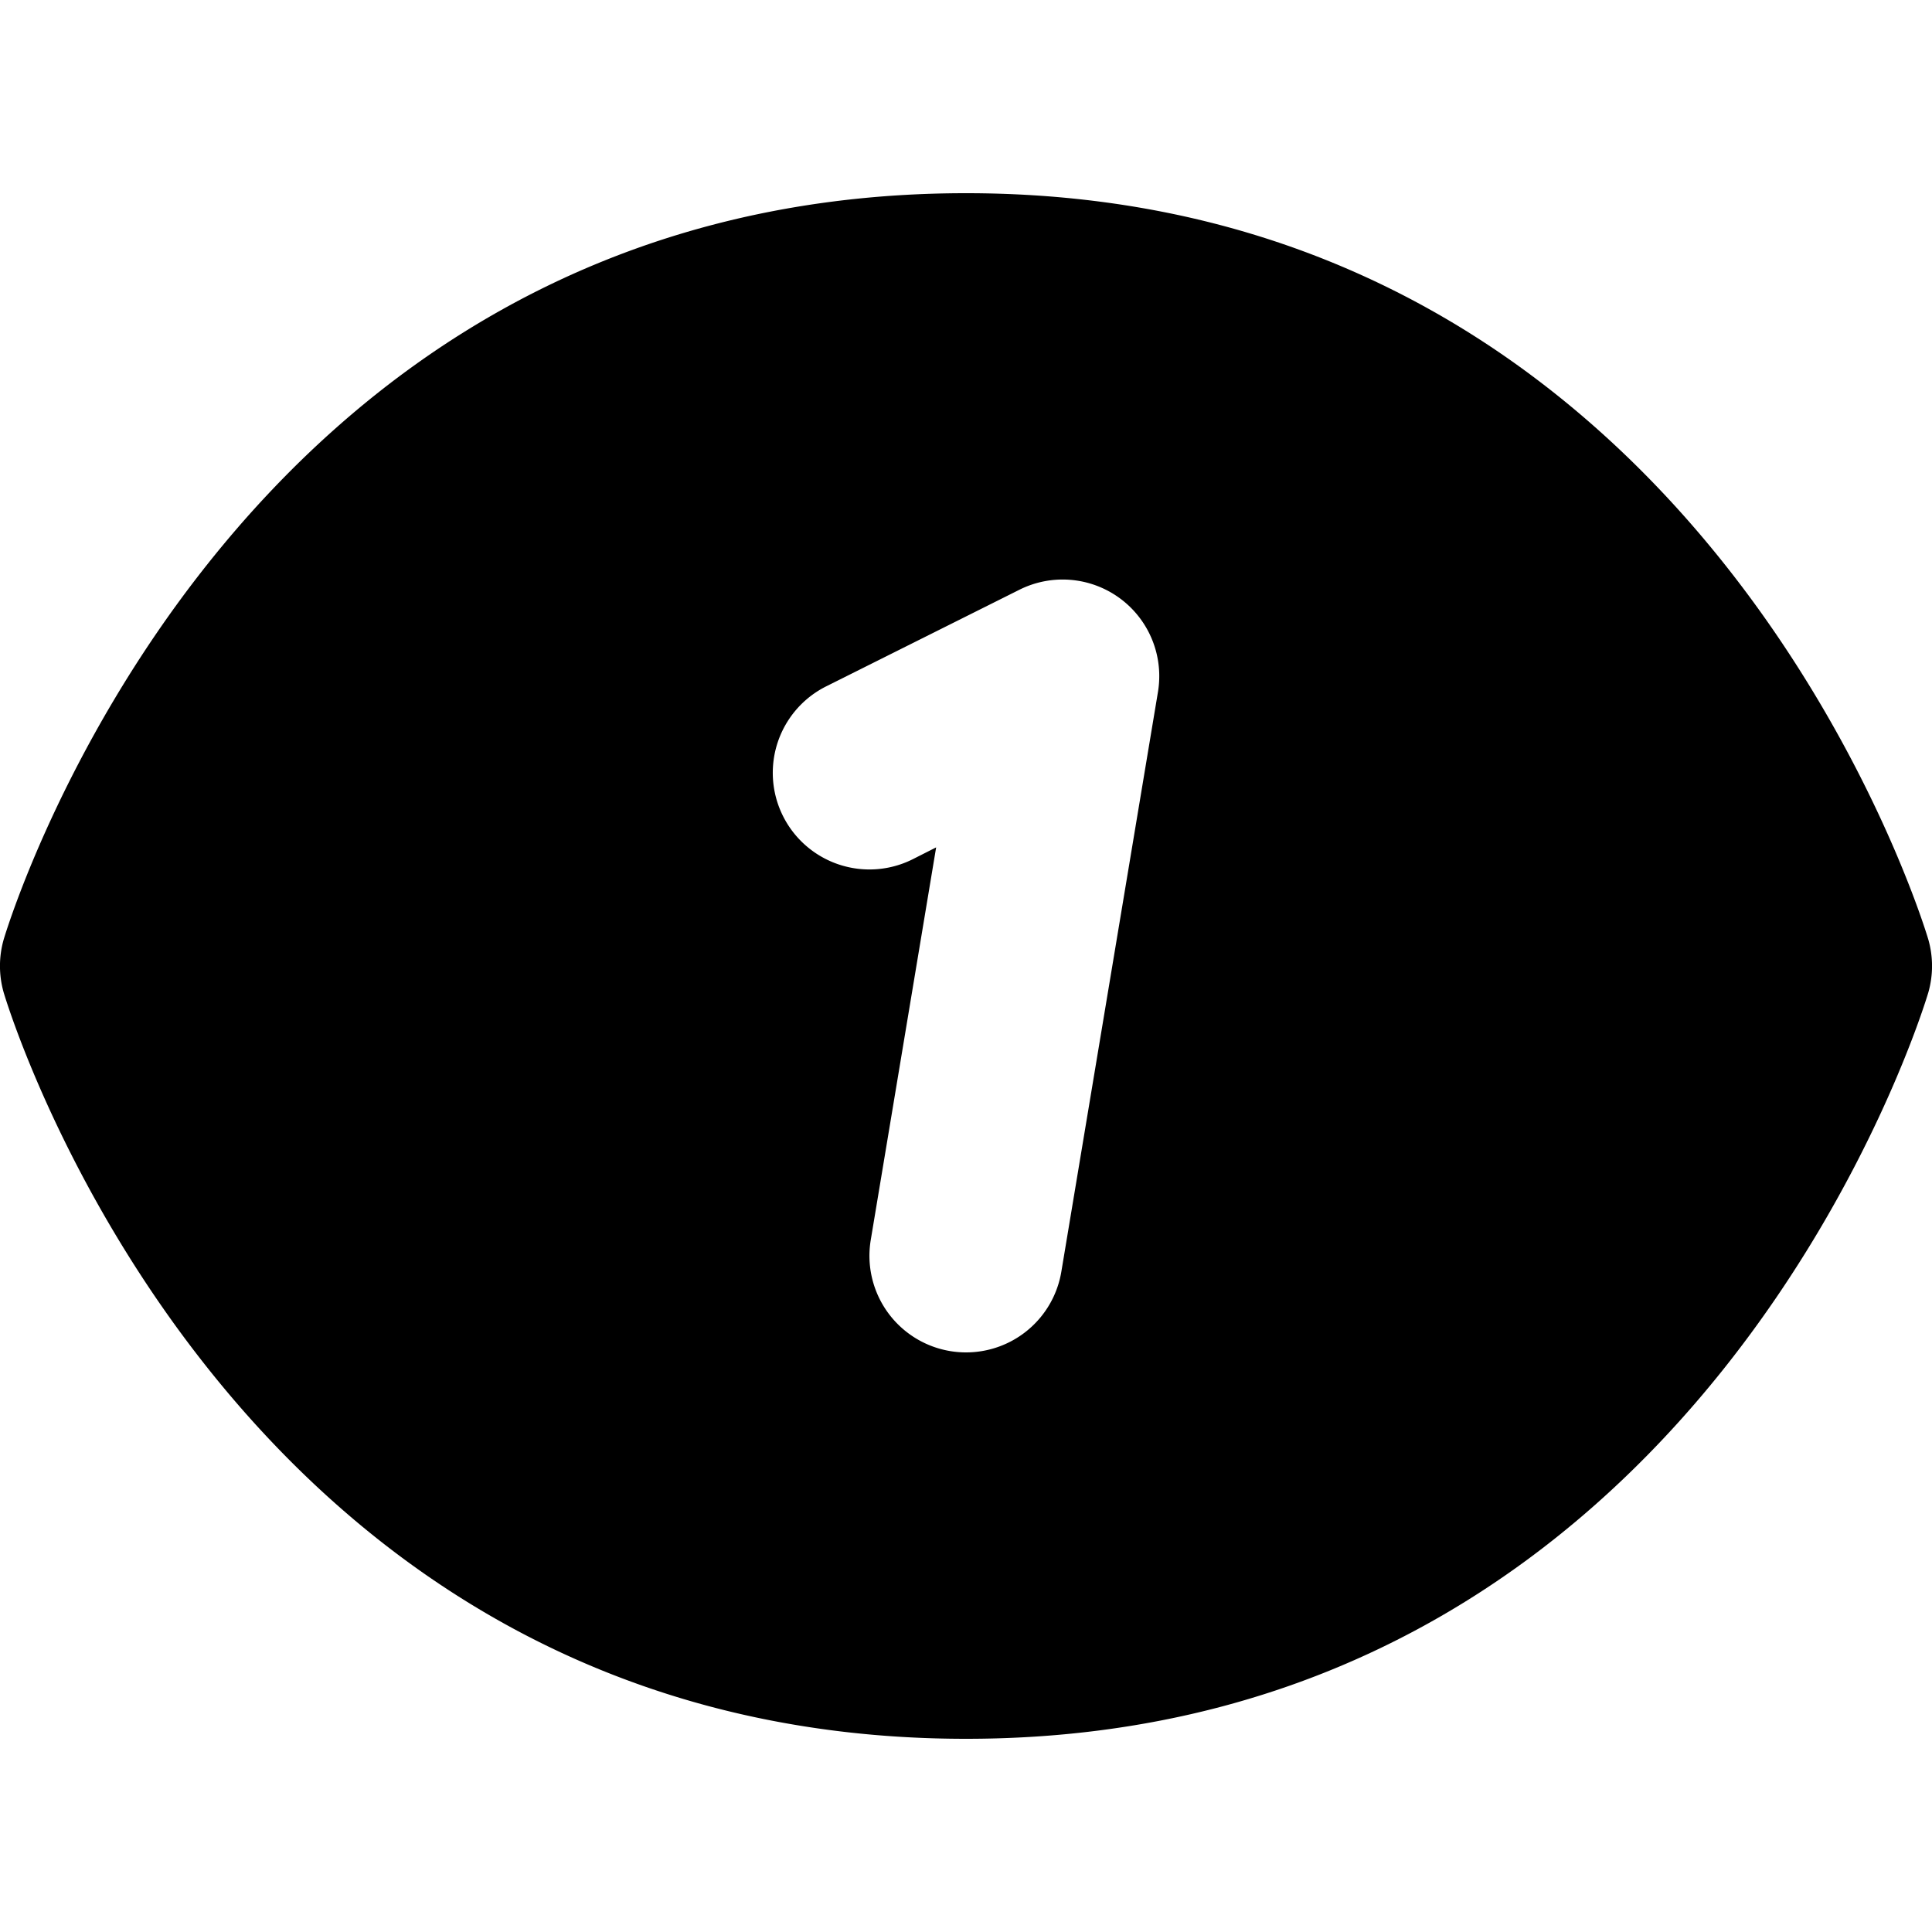 <svg viewBox="0 0 20 20" xmlns="http://www.w3.org/2000/svg"><path d="M19.962 9.726c-.023-.078-2.296-7.726-9.962-7.726s-9.939 7.648-9.962 7.726a1 1 0 0 0 0 .548c.023.078 2.296 7.726 9.962 7.726s9.939-7.648 9.962-7.726a.999.999 0 0 0 0-.548zm-8.876-3.723a1 1 0 0 1 .901 1.161l-1 6a1 1 0 1 1-1.973-.328l.677-4.064-.243.123a1 1 0 0 1-.895-1.79l2-1a1 1 0 0 1 .533-.102z"/></svg>
